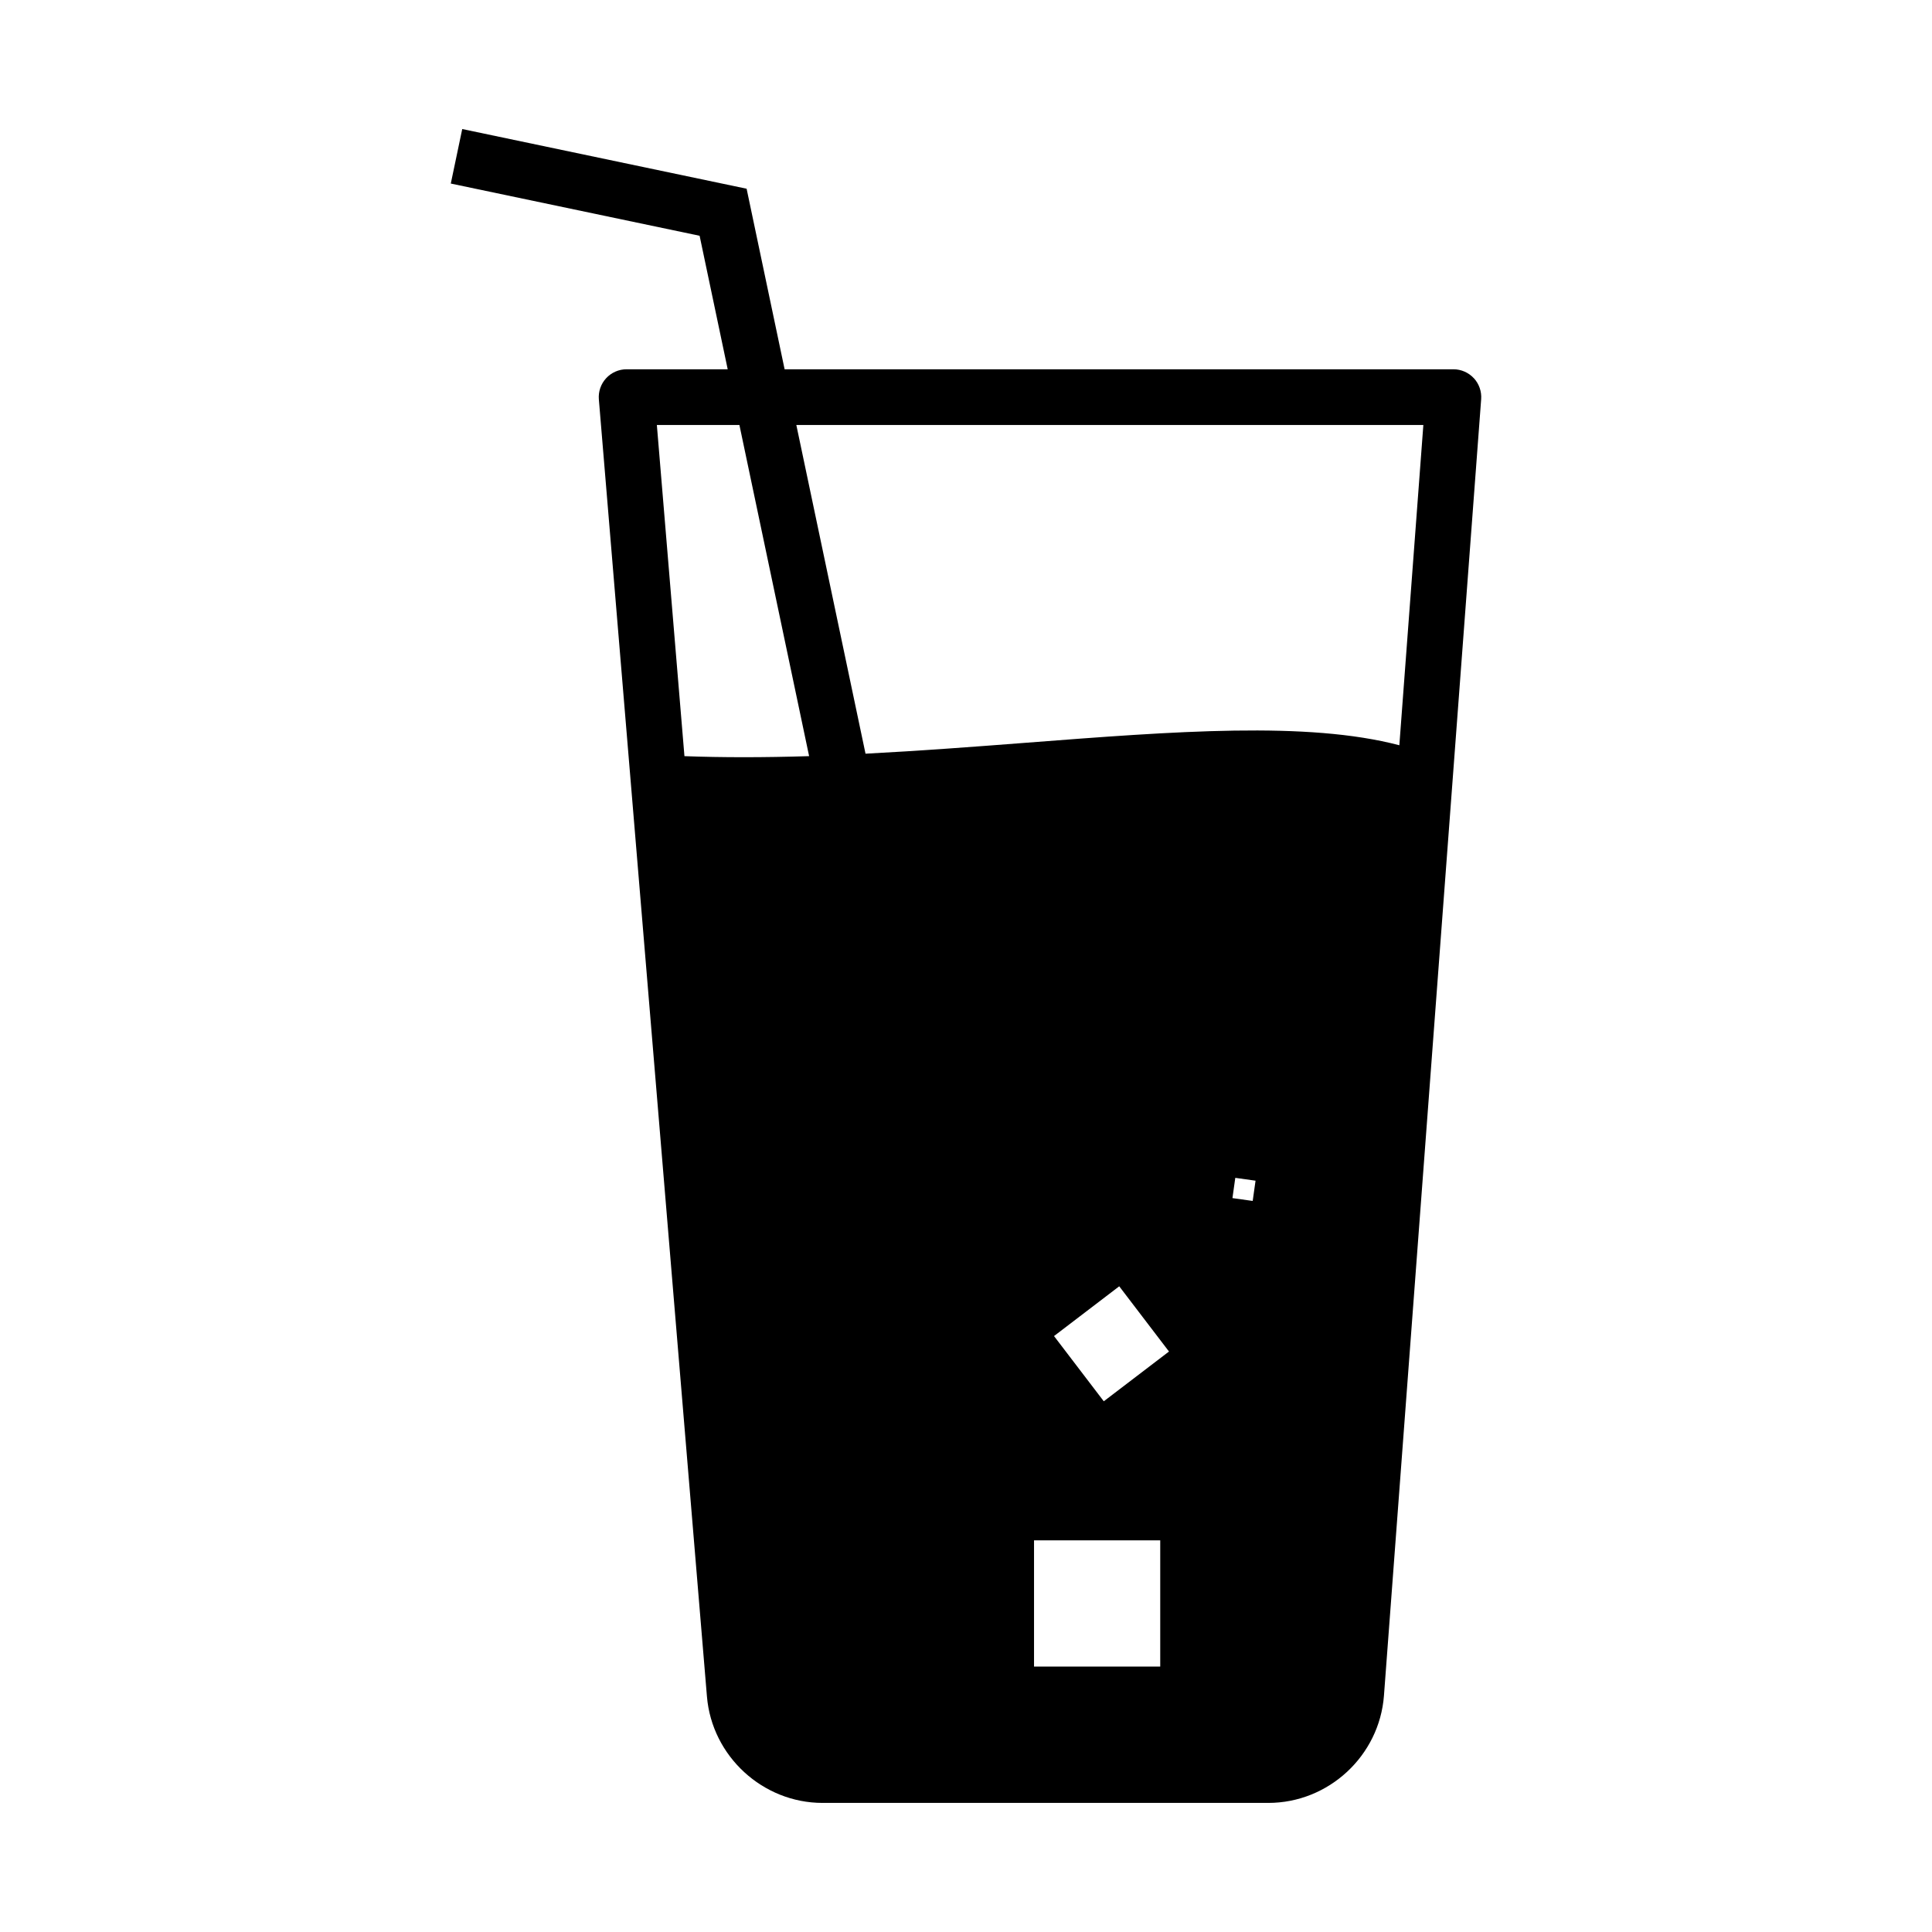 <?xml version="1.0" encoding="UTF-8"?>
<!-- The Best Svg Icon site in the world: iconSvg.co, Visit us! https://iconsvg.co -->
<svg fill="#000000" width="800px" height="800px" version="1.1" viewBox="144 144 512 512" xmlns="http://www.w3.org/2000/svg">
 <path d="m534.57 244.22c-1.395-1.504-3.356-2.359-5.41-2.359h-177.23l-10.07-47.848-75.363-15.816-3.031 14.445 65.938 13.84 7.445 35.379h-26.793c-2.062 0-4.035 0.863-5.43 2.383-1.398 1.52-2.094 3.551-1.922 5.609l28.645 343.75c1.324 15.805 14.785 28.188 30.645 28.188h118.11c15.996 0 29.465-12.496 30.66-28.445l18.098-241.31 7.664-102.25c0.152-2.047-0.555-4.066-1.949-5.574zm-13.367 12.402-6.363 84.879c-24.402-6.41-59.336-3.719-99.027-0.656-13.832 1.066-28.086 2.144-42.441 2.891l-18.336-87.113zm-69.73 295.59v33.445h-33.445v-33.445zm-10.867-67.328 13.188 17.285-17.281 13.188-13.188-17.285zm36.125-27.988-0.754 5.367-5.367-0.754 0.754-5.367zm-136.78-200.27 18.473 87.762c-12.078 0.375-22.992 0.375-33.039 0.004l-7.312-87.766z"/>
</svg>